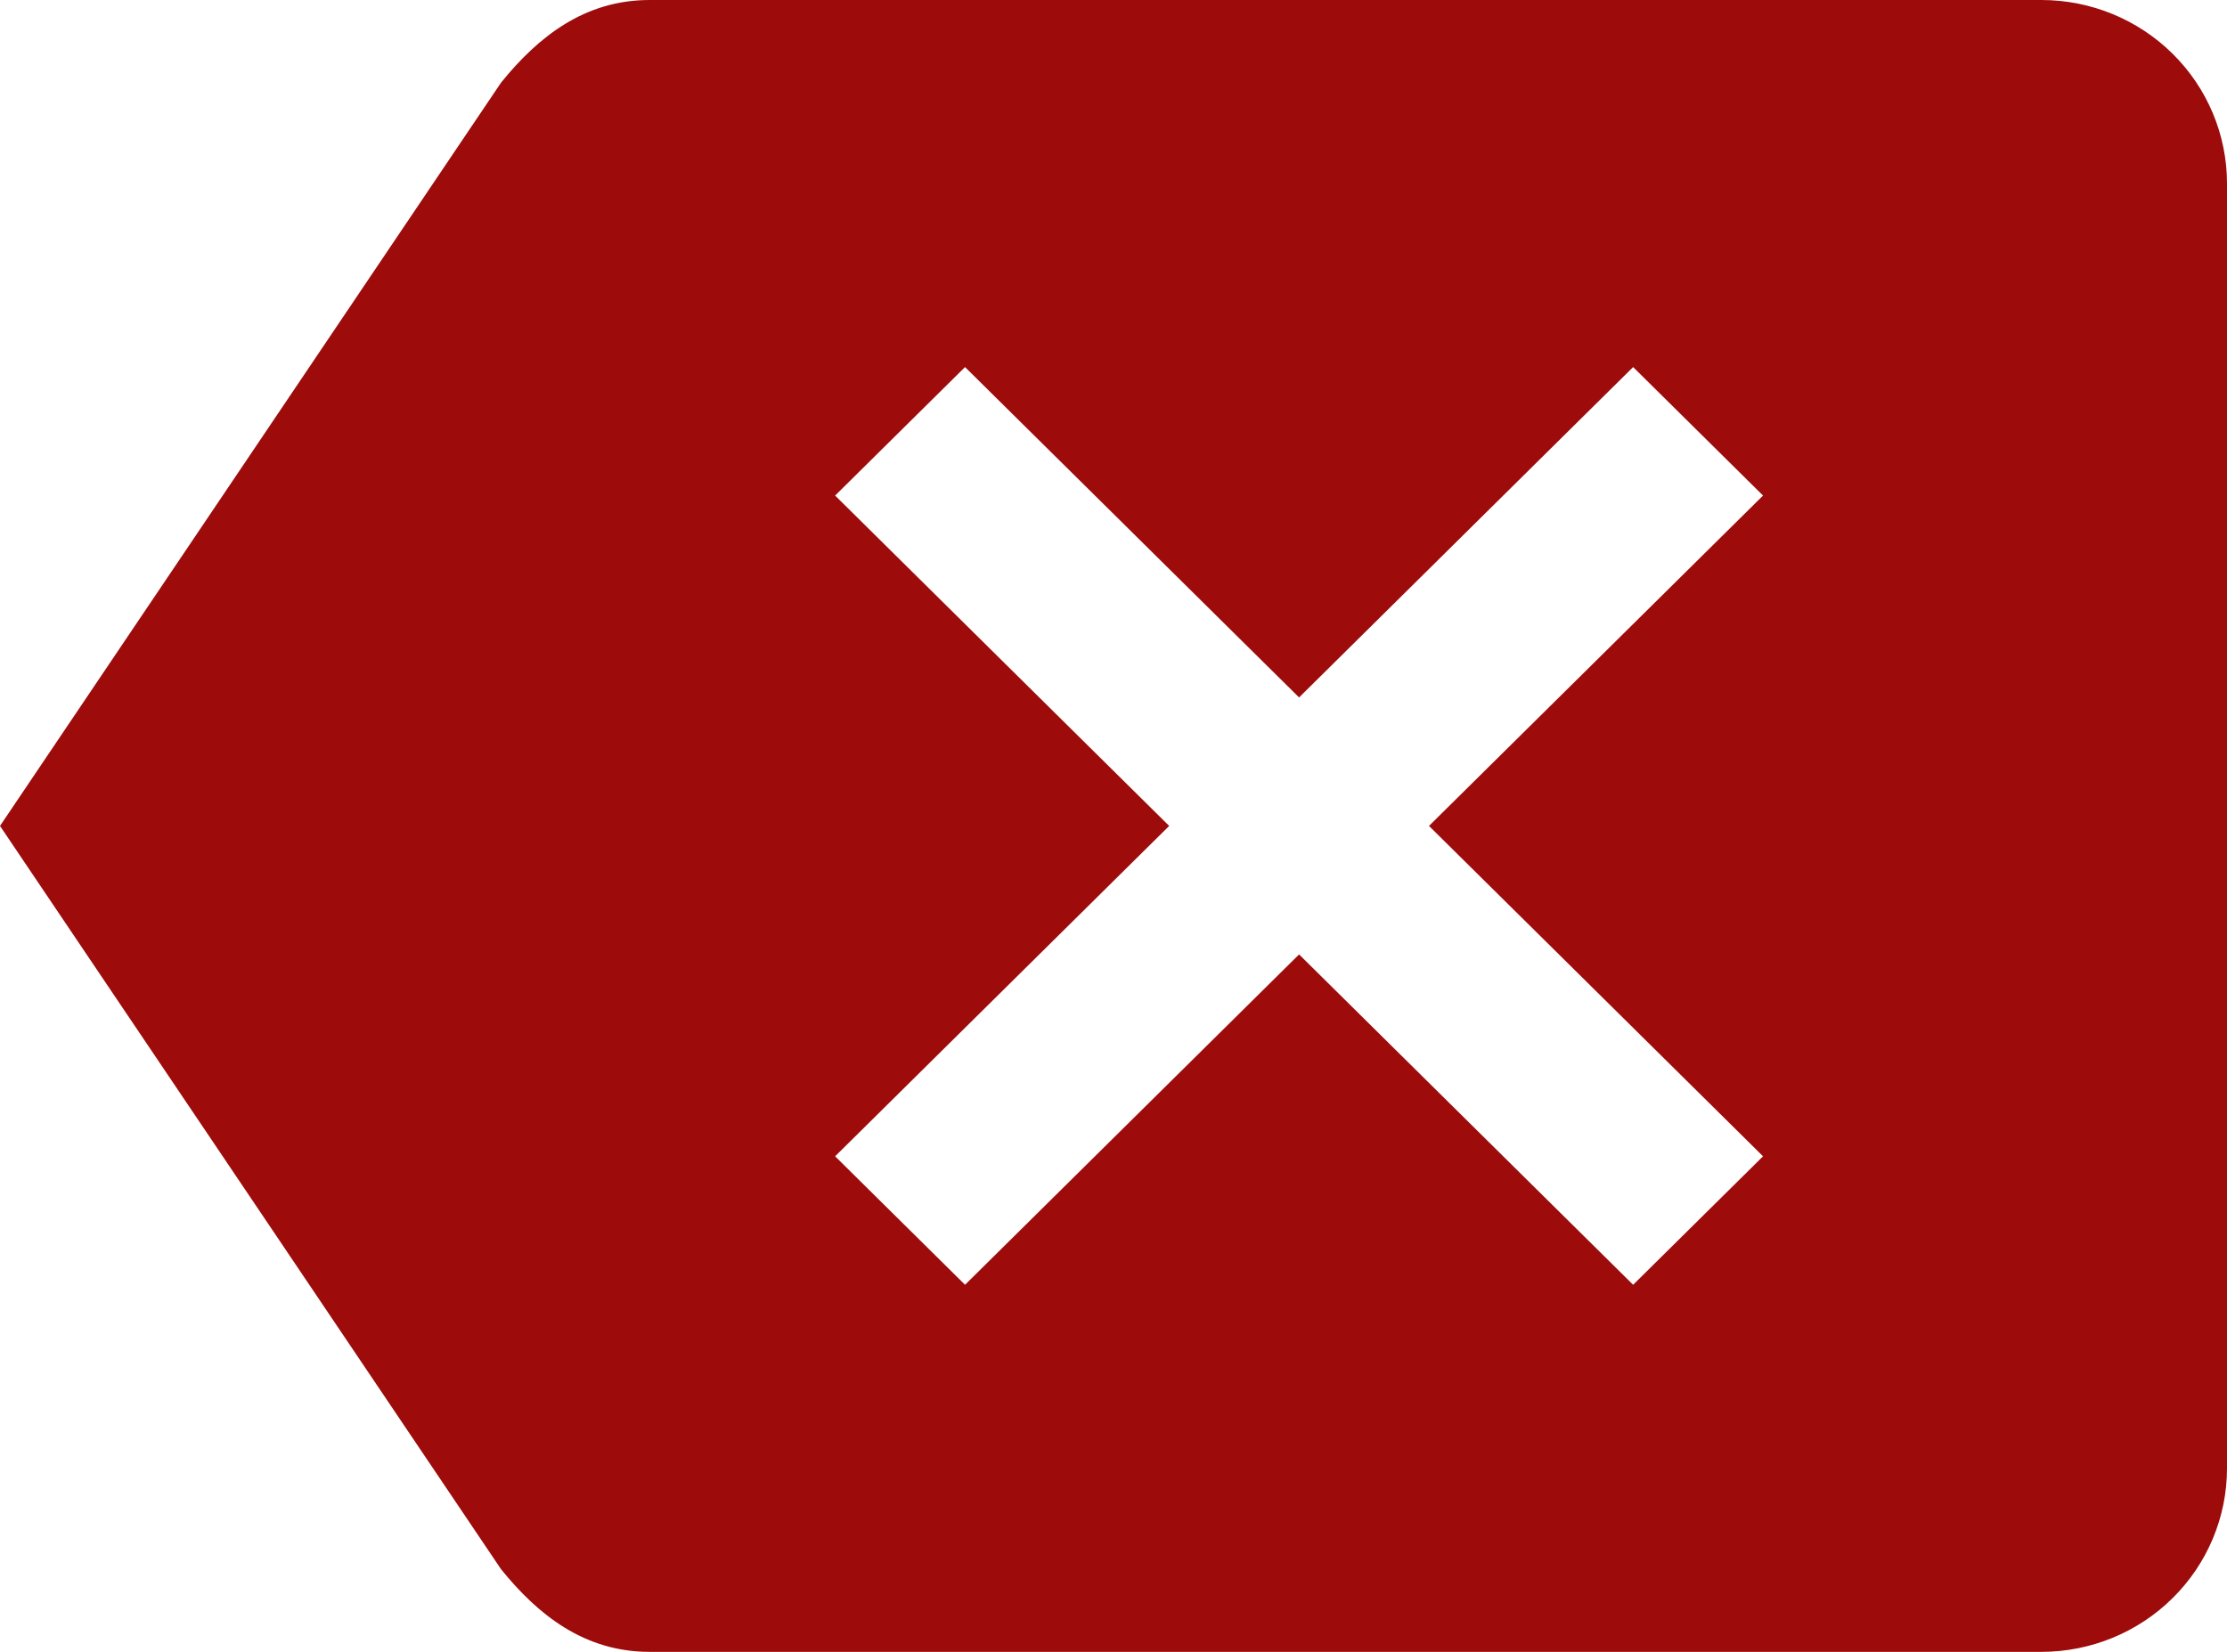 <svg width="93" height="69" viewBox="0 0 93 69" fill="none" xmlns="http://www.w3.org/2000/svg">
<path d="M85.25 6.95187e-06L27.125 1.87042e-06C24.413 1.63328e-06 22.475 1.533 20.925 3.45L-4.61331e-06 34.5L20.925 65.55C22.475 67.467 24.413 69 27.125 69L85.25 69C87.305 69 89.277 68.192 90.73 66.754C92.183 65.317 93 63.367 93 61.333L93 7.667C93 5.633 92.183 3.683 90.73 2.246C89.277 0.808 87.305 7.13156e-06 85.25 6.95187e-06ZM73.625 48.3L68.2 53.667L54.25 39.867L40.3 53.667L34.875 48.3L48.825 34.5L34.875 20.7L40.3 15.333L54.25 29.133L68.2 15.333L73.625 20.7L59.675 34.5" fill="#9D0B0B"/>
</svg>
